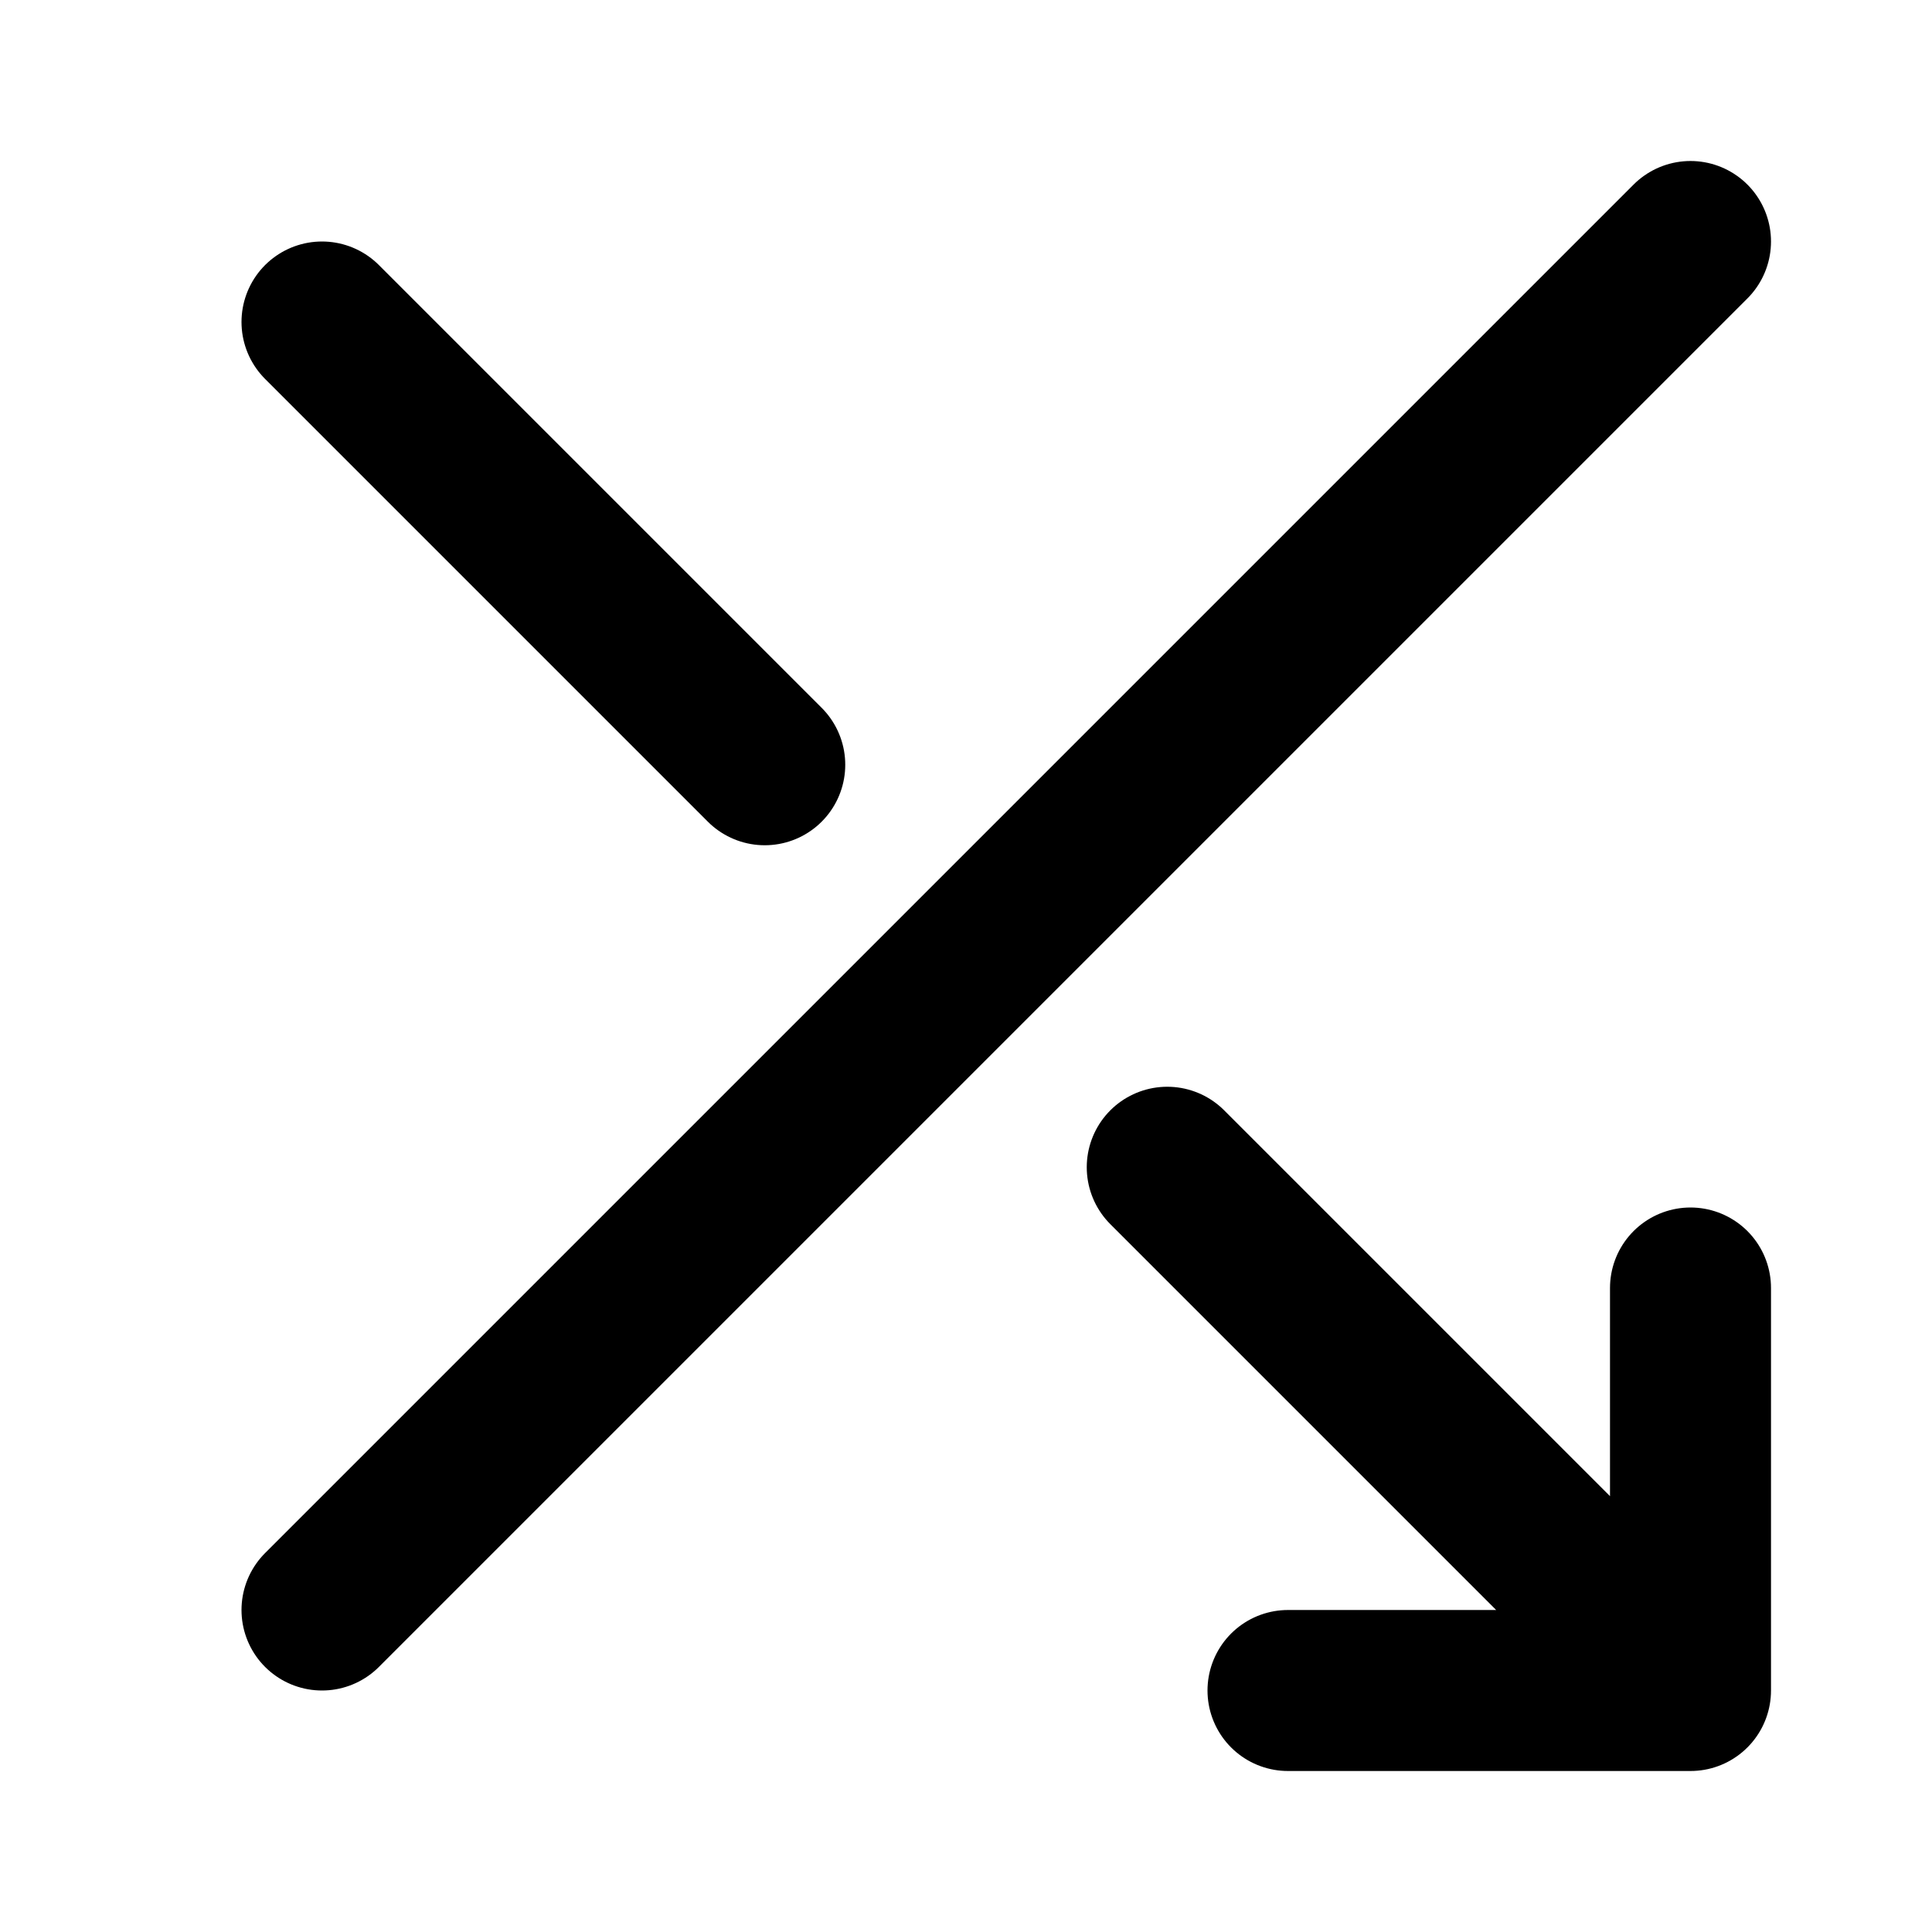 <?xml version="1.0" encoding="utf-8"?><!-- Uploaded to: SVG Repo, www.svgrepo.com, Generator: SVG Repo Mixer Tools -->
<svg width="800px" height="800px" viewBox="0 0 24 24" fill="none" xmlns="http://www.w3.org/2000/svg">
<path d="M4 4L9.5 9.5M14.5 14.5L21 21M21 21H16M21 21V16M4 20L21 3" stroke="#000000" stroke-width="2" stroke-linecap="round" stroke-linejoin="round"/>
</svg>